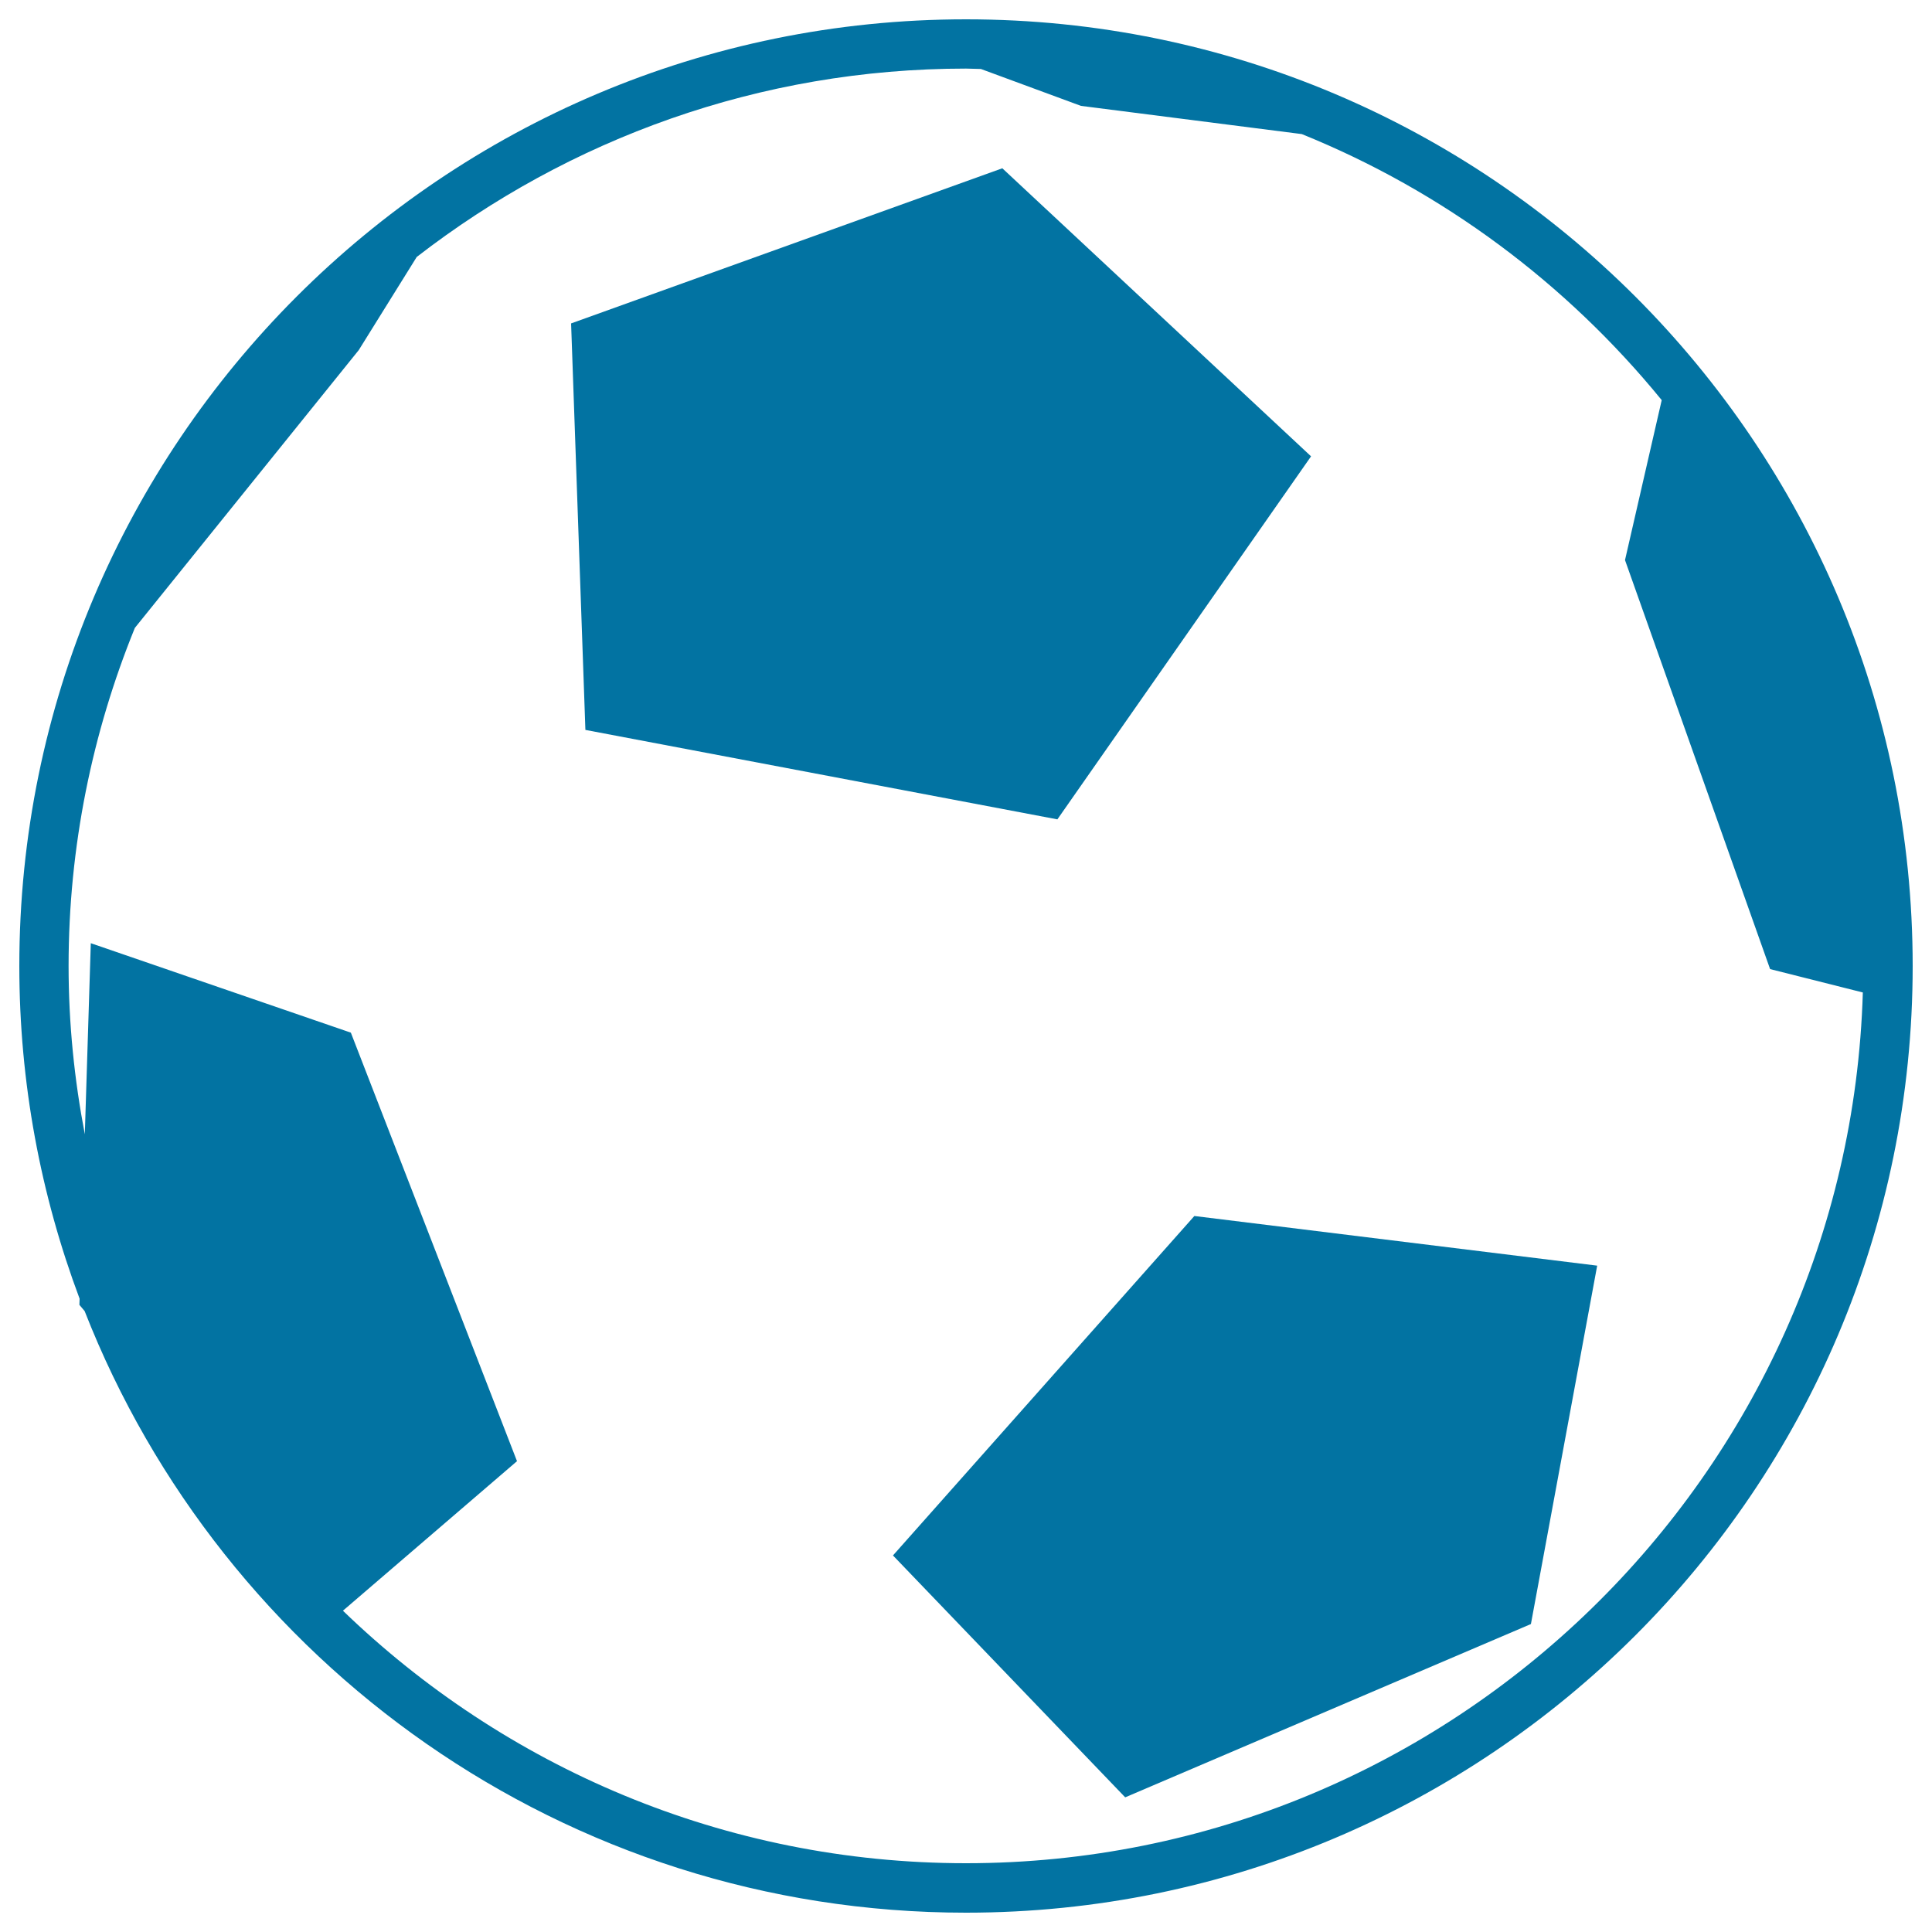 <svg xmlns="http://www.w3.org/2000/svg" viewBox="0 0 1000 1000" style="fill:#0273a2">
<title>Football Ball SVG icon</title>
<g><g><polygon points="547.3,424.1 678.6,236.2 518.8,87.1 295.6,167.4 303,377.8 "/><polygon points="462.2,805.1 582.4,930.3 792.4,840.6 826.7,655.1 618.2,629.4 "/><path d="M41.1,675.4l2.7,3.2C115.2,860.9,292.5,990,500,990c270.6,0,490-219.4,490-490c0-270.6-219.4-490-490-490C229.4,10,10,229.4,10,500c0,60.6,11.1,118.6,31.2,172.2L41.1,675.4z M35.5,500c0-61.9,12.3-120.9,34.3-175l115.9-143.8l30-48.2C294.5,72,393,35.5,500,35.5c2.6,0,5.1,0.2,7.7,0.2l51.8,19.1l114.3,14.6C747,99,810.9,146.8,860.1,207.1l-19,82.8l75.1,211.7l48,12.1C956.8,763.5,751.5,964.4,500,964.4c-125.2,0-238.9-49.9-322.5-130.7l90.1-77.4l-86-221.8L47,488.2l-3.1,98.9C38.5,558.9,35.5,529.8,35.5,500z"/></g></g>
</svg>